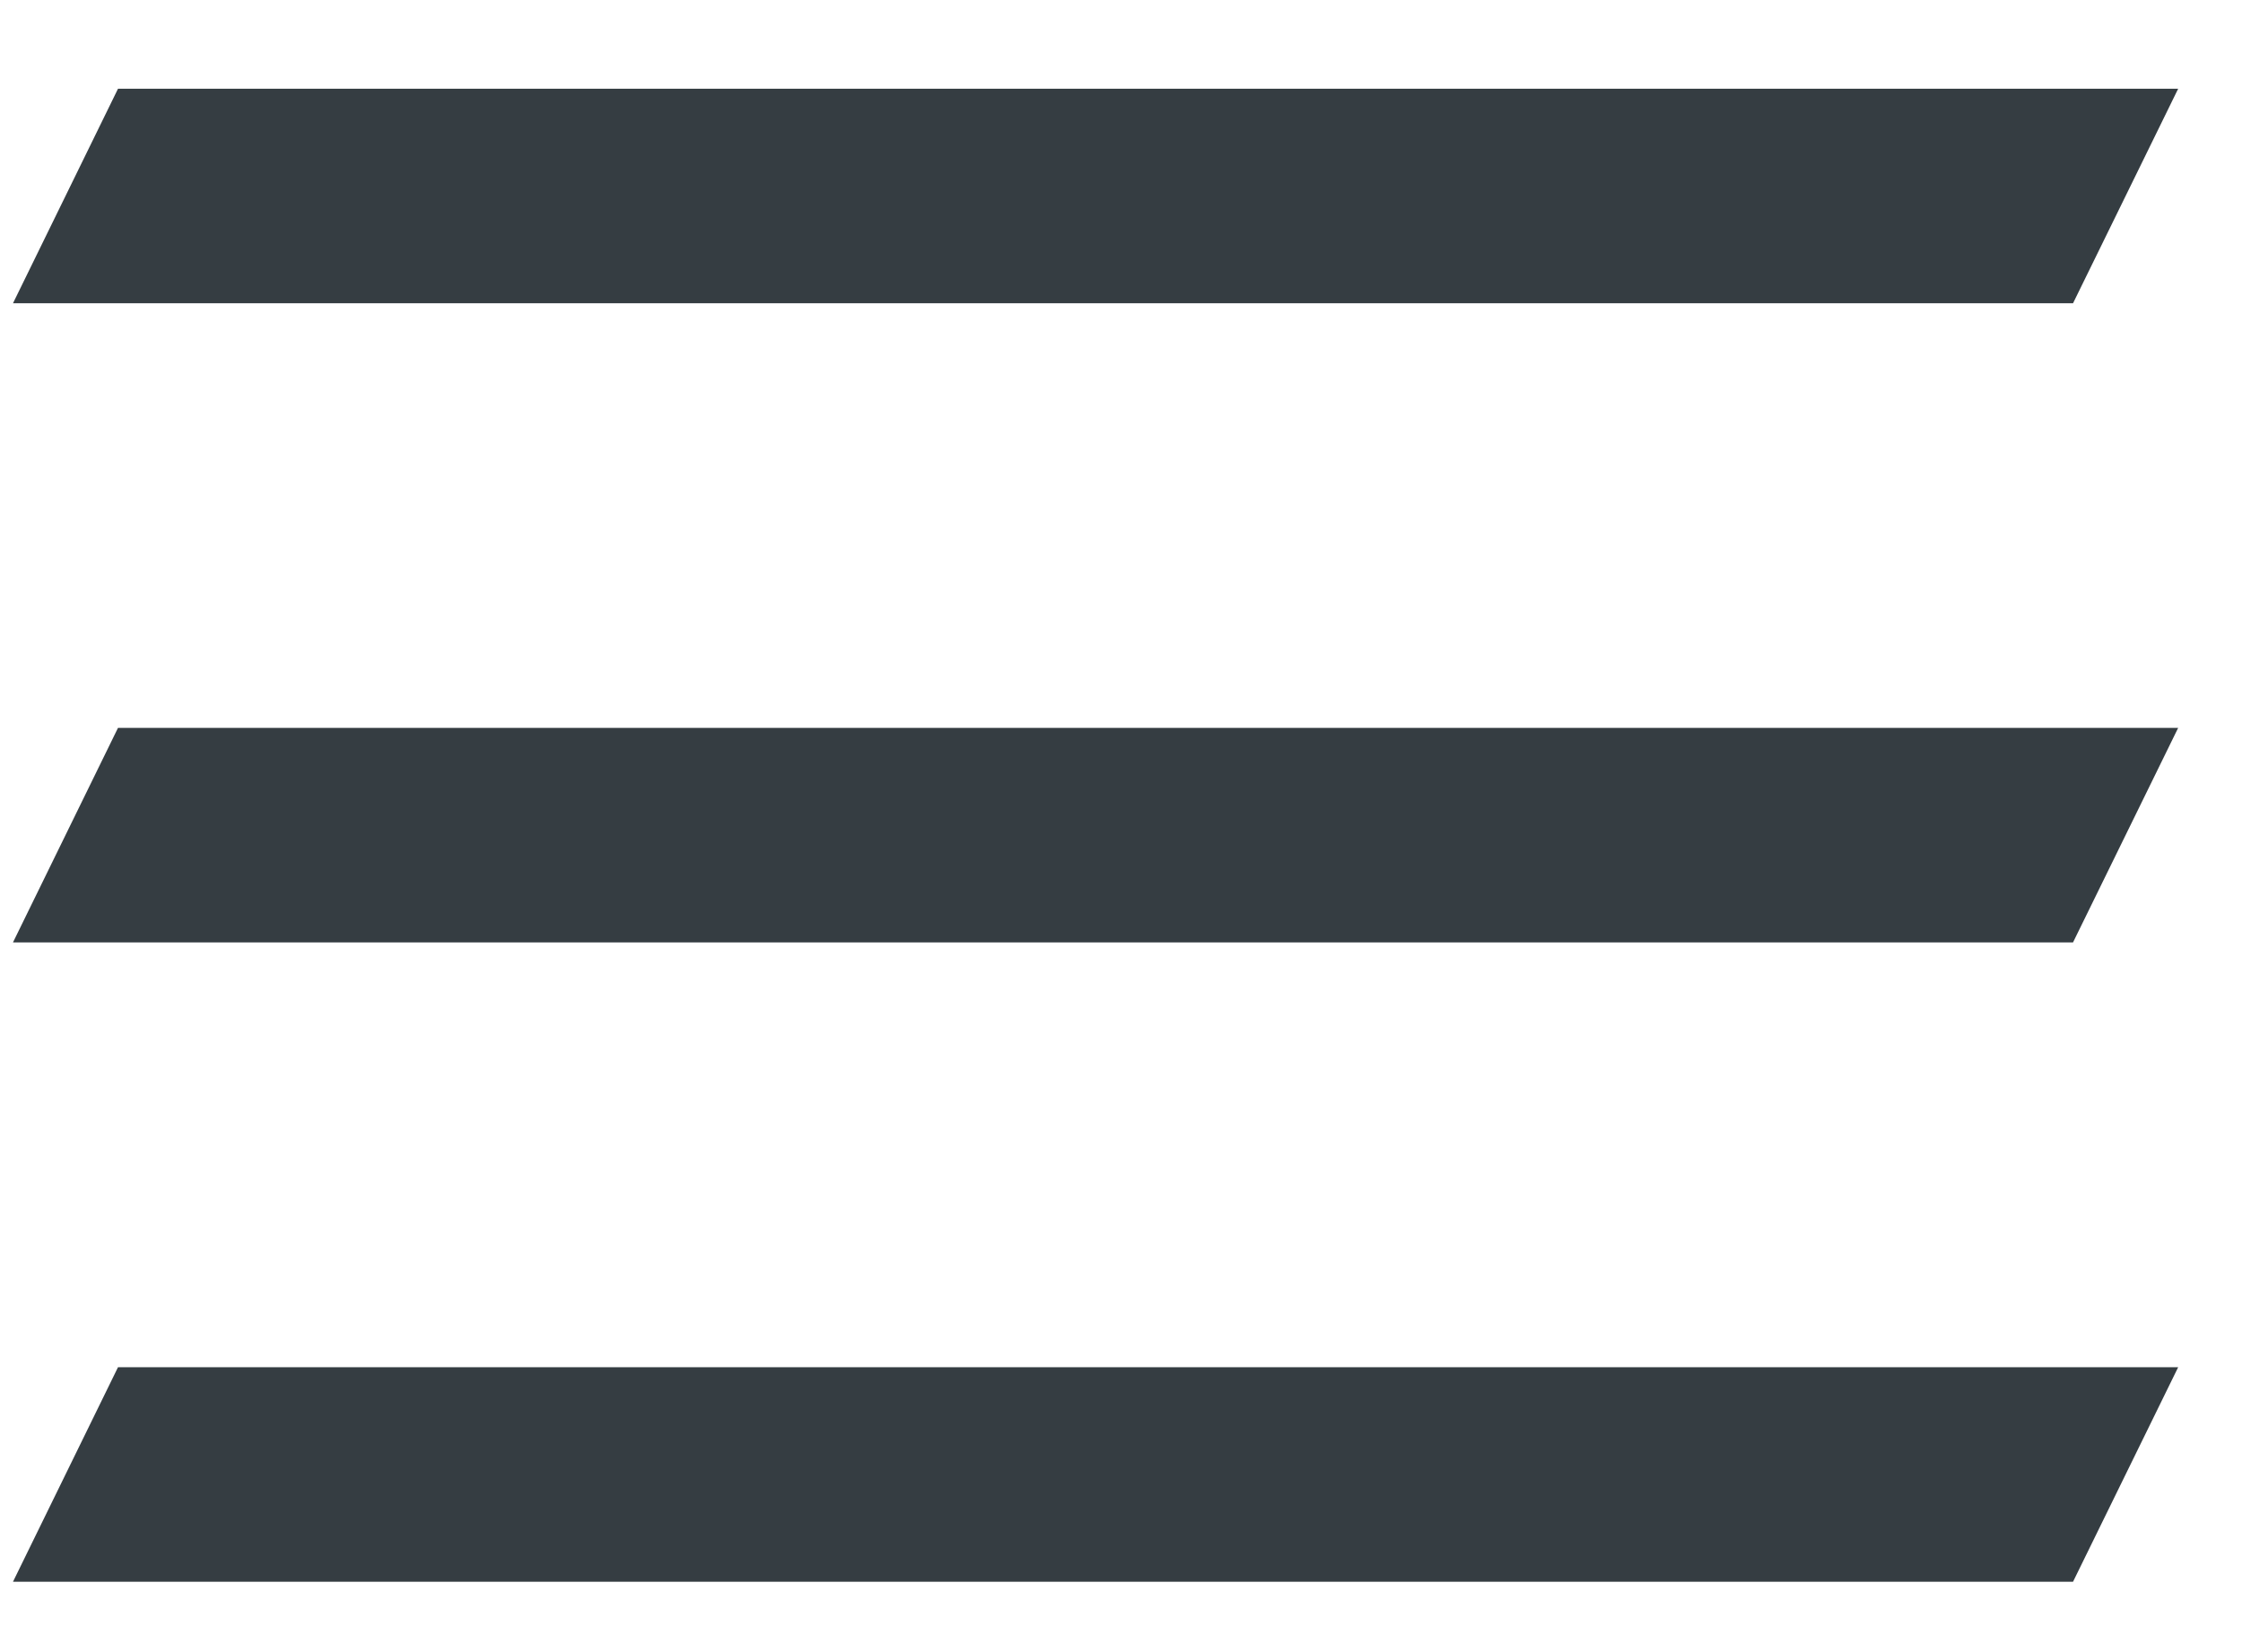 <svg width="19" height="14" viewBox="0 0 19 14" fill="none" xmlns="http://www.w3.org/2000/svg">
<path d="M1 0.752H18.459L17.568 2.57H0.11L1 0.752Z" fill="#353D42"/>
<path d="M1 6.168H18.459L17.568 7.986H0.11L1 6.168Z" fill="#353D42"/>
<path d="M1 11.586H18.459L17.568 13.404H0.11L1 11.586Z" fill="#353D42"/>
</svg>
